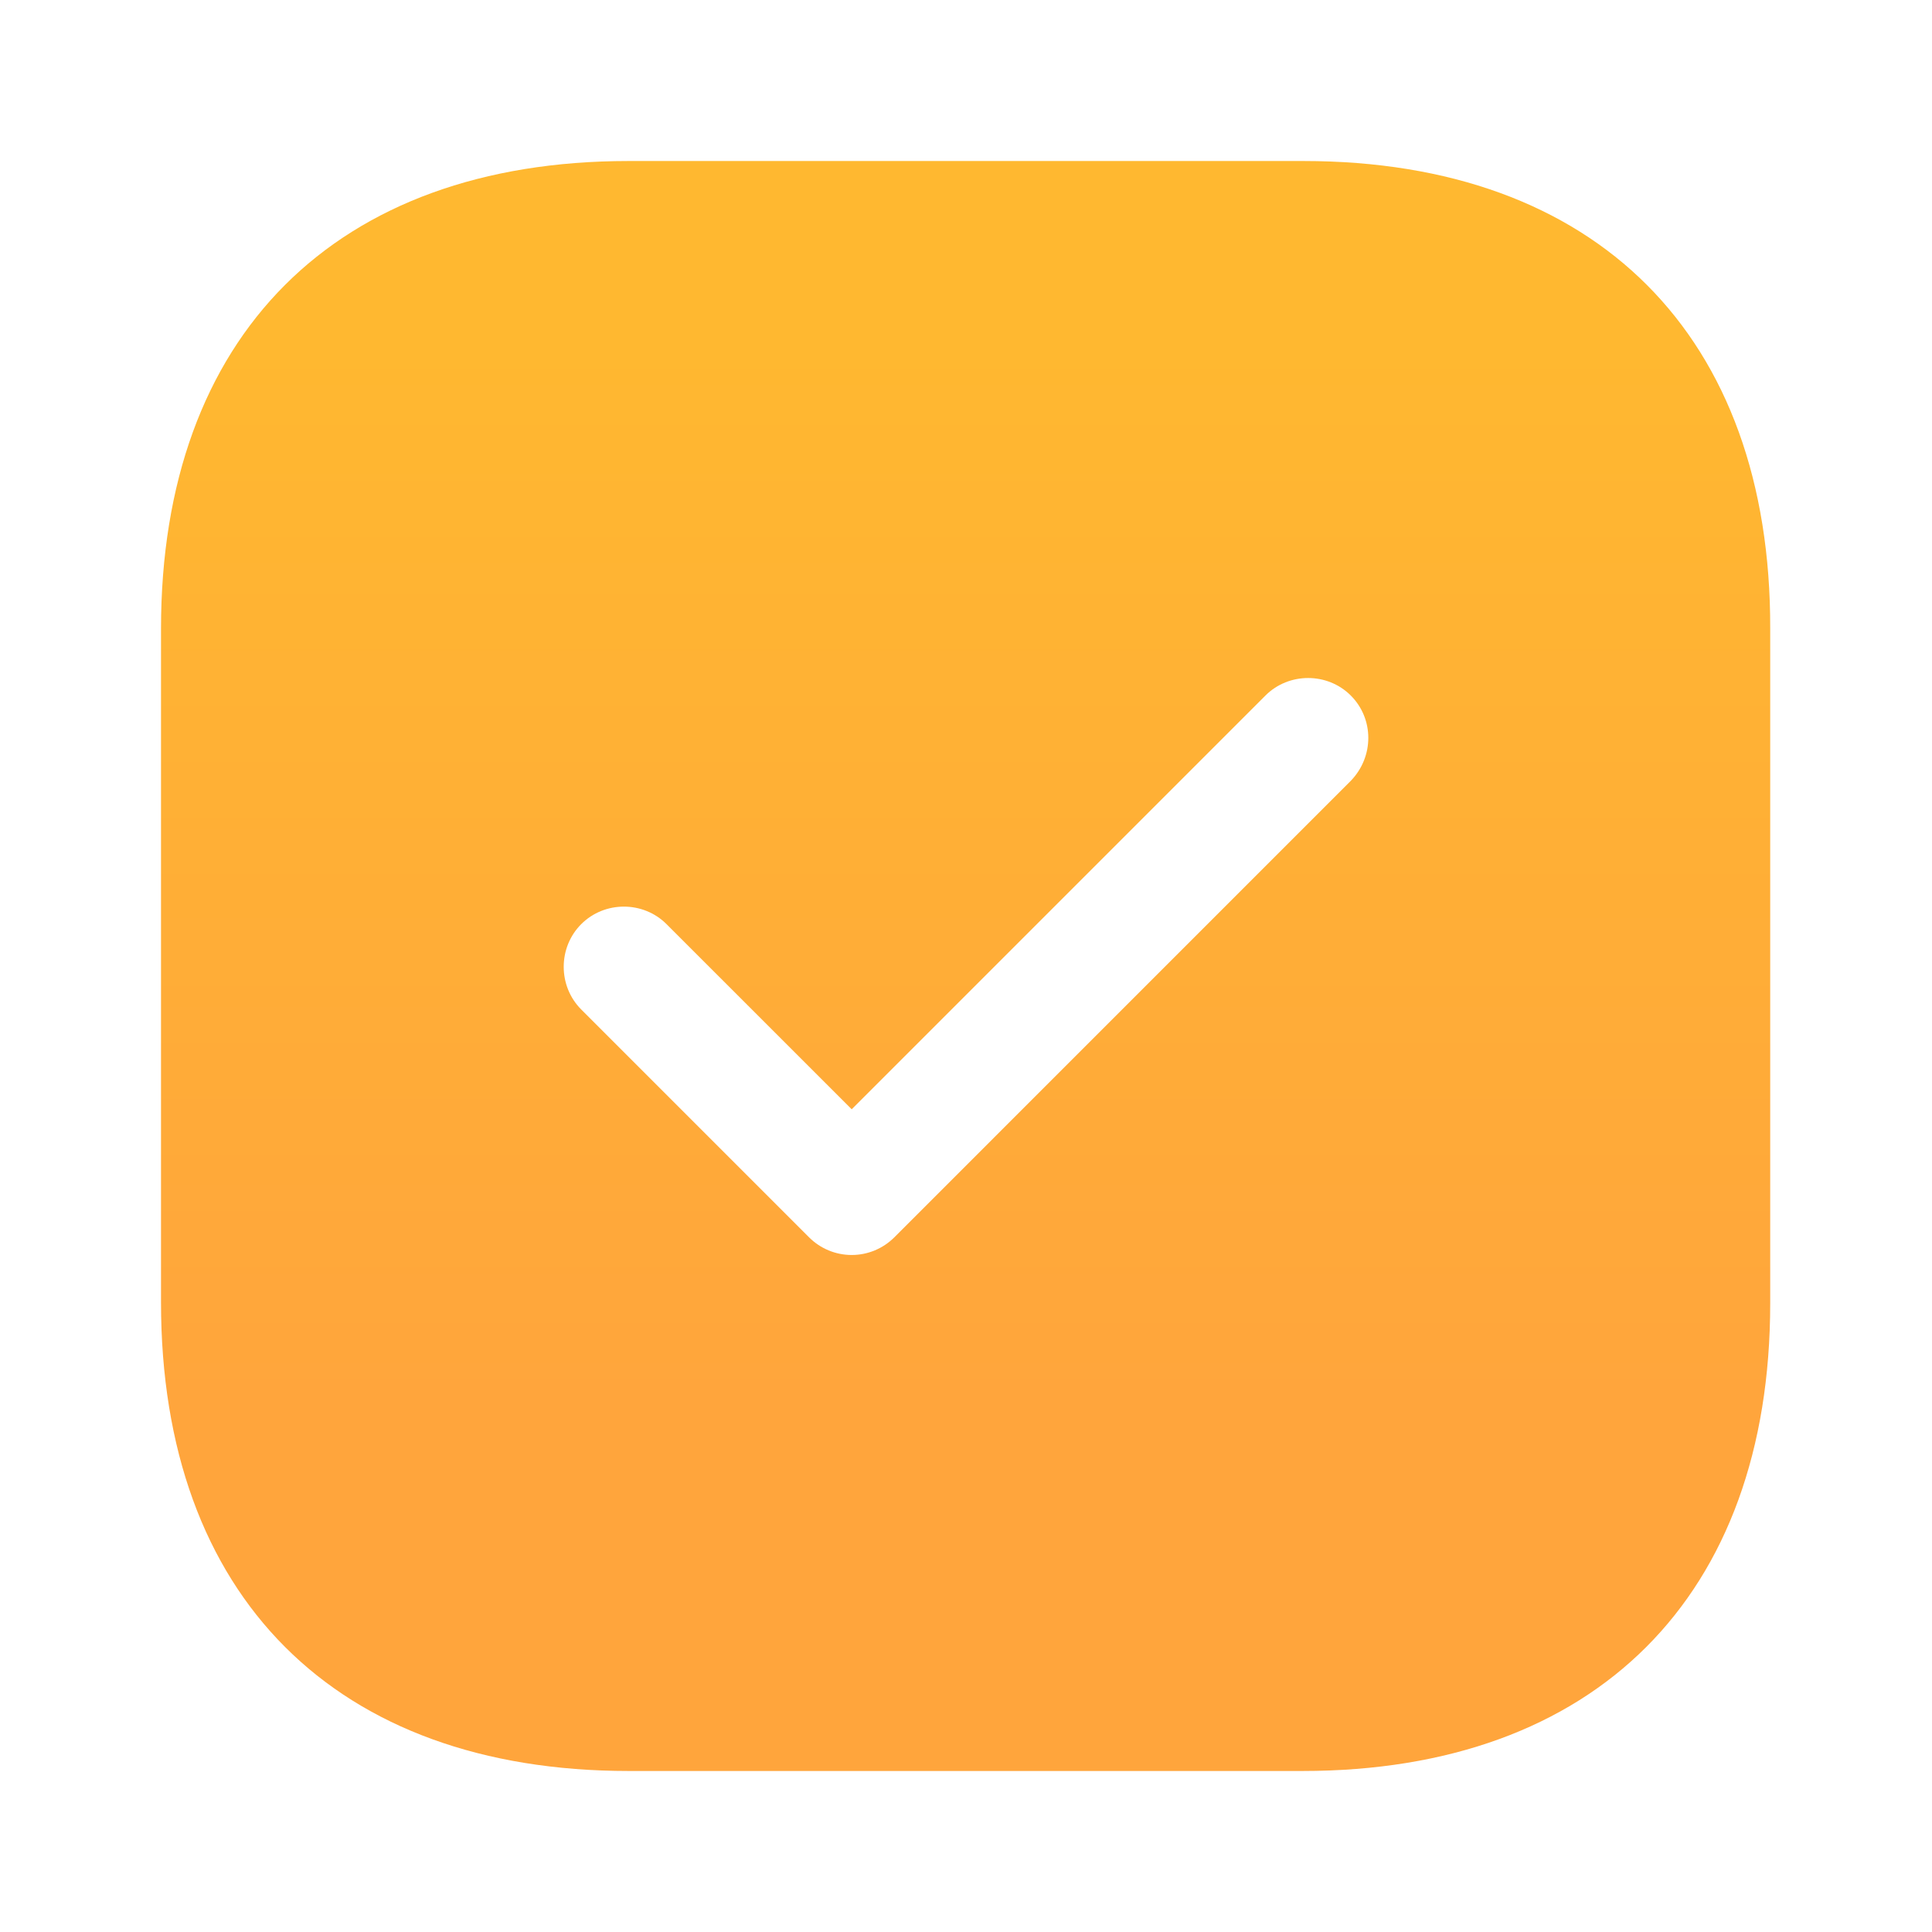 <?xml version="1.0" encoding="UTF-8"?> <svg xmlns="http://www.w3.org/2000/svg" width="62" height="62" viewBox="0 0 62 62" fill="none"> <path d="M41.824 5.167H20.176C10.773 5.167 5.167 10.773 5.167 20.176V41.798C5.167 51.227 10.773 56.833 20.176 56.833H41.798C51.202 56.833 56.808 51.227 56.808 41.824V20.176C56.833 10.773 51.228 5.167 41.824 5.167ZM43.348 25.058L28.701 39.706C28.339 40.068 27.848 40.274 27.332 40.274C26.815 40.274 26.324 40.068 25.963 39.706L18.652 32.395C17.903 31.646 17.903 30.406 18.652 29.657C19.401 28.907 20.641 28.907 21.39 29.657L27.332 35.598L40.61 22.32C41.359 21.571 42.599 21.571 43.348 22.32C44.098 23.069 44.098 24.283 43.348 25.058Z" fill="url(#paint0_linear_208_413)"></path> <defs> <linearGradient id="paint0_linear_208_413" x1="30.987" y1="48.846" x2="30.987" y2="-3.806" gradientUnits="userSpaceOnUse"> <stop offset="0.07" stop-color="#FFA53C"></stop> <stop offset="0.72" stop-color="#FFB830"></stop> </linearGradient> </defs> </svg> 